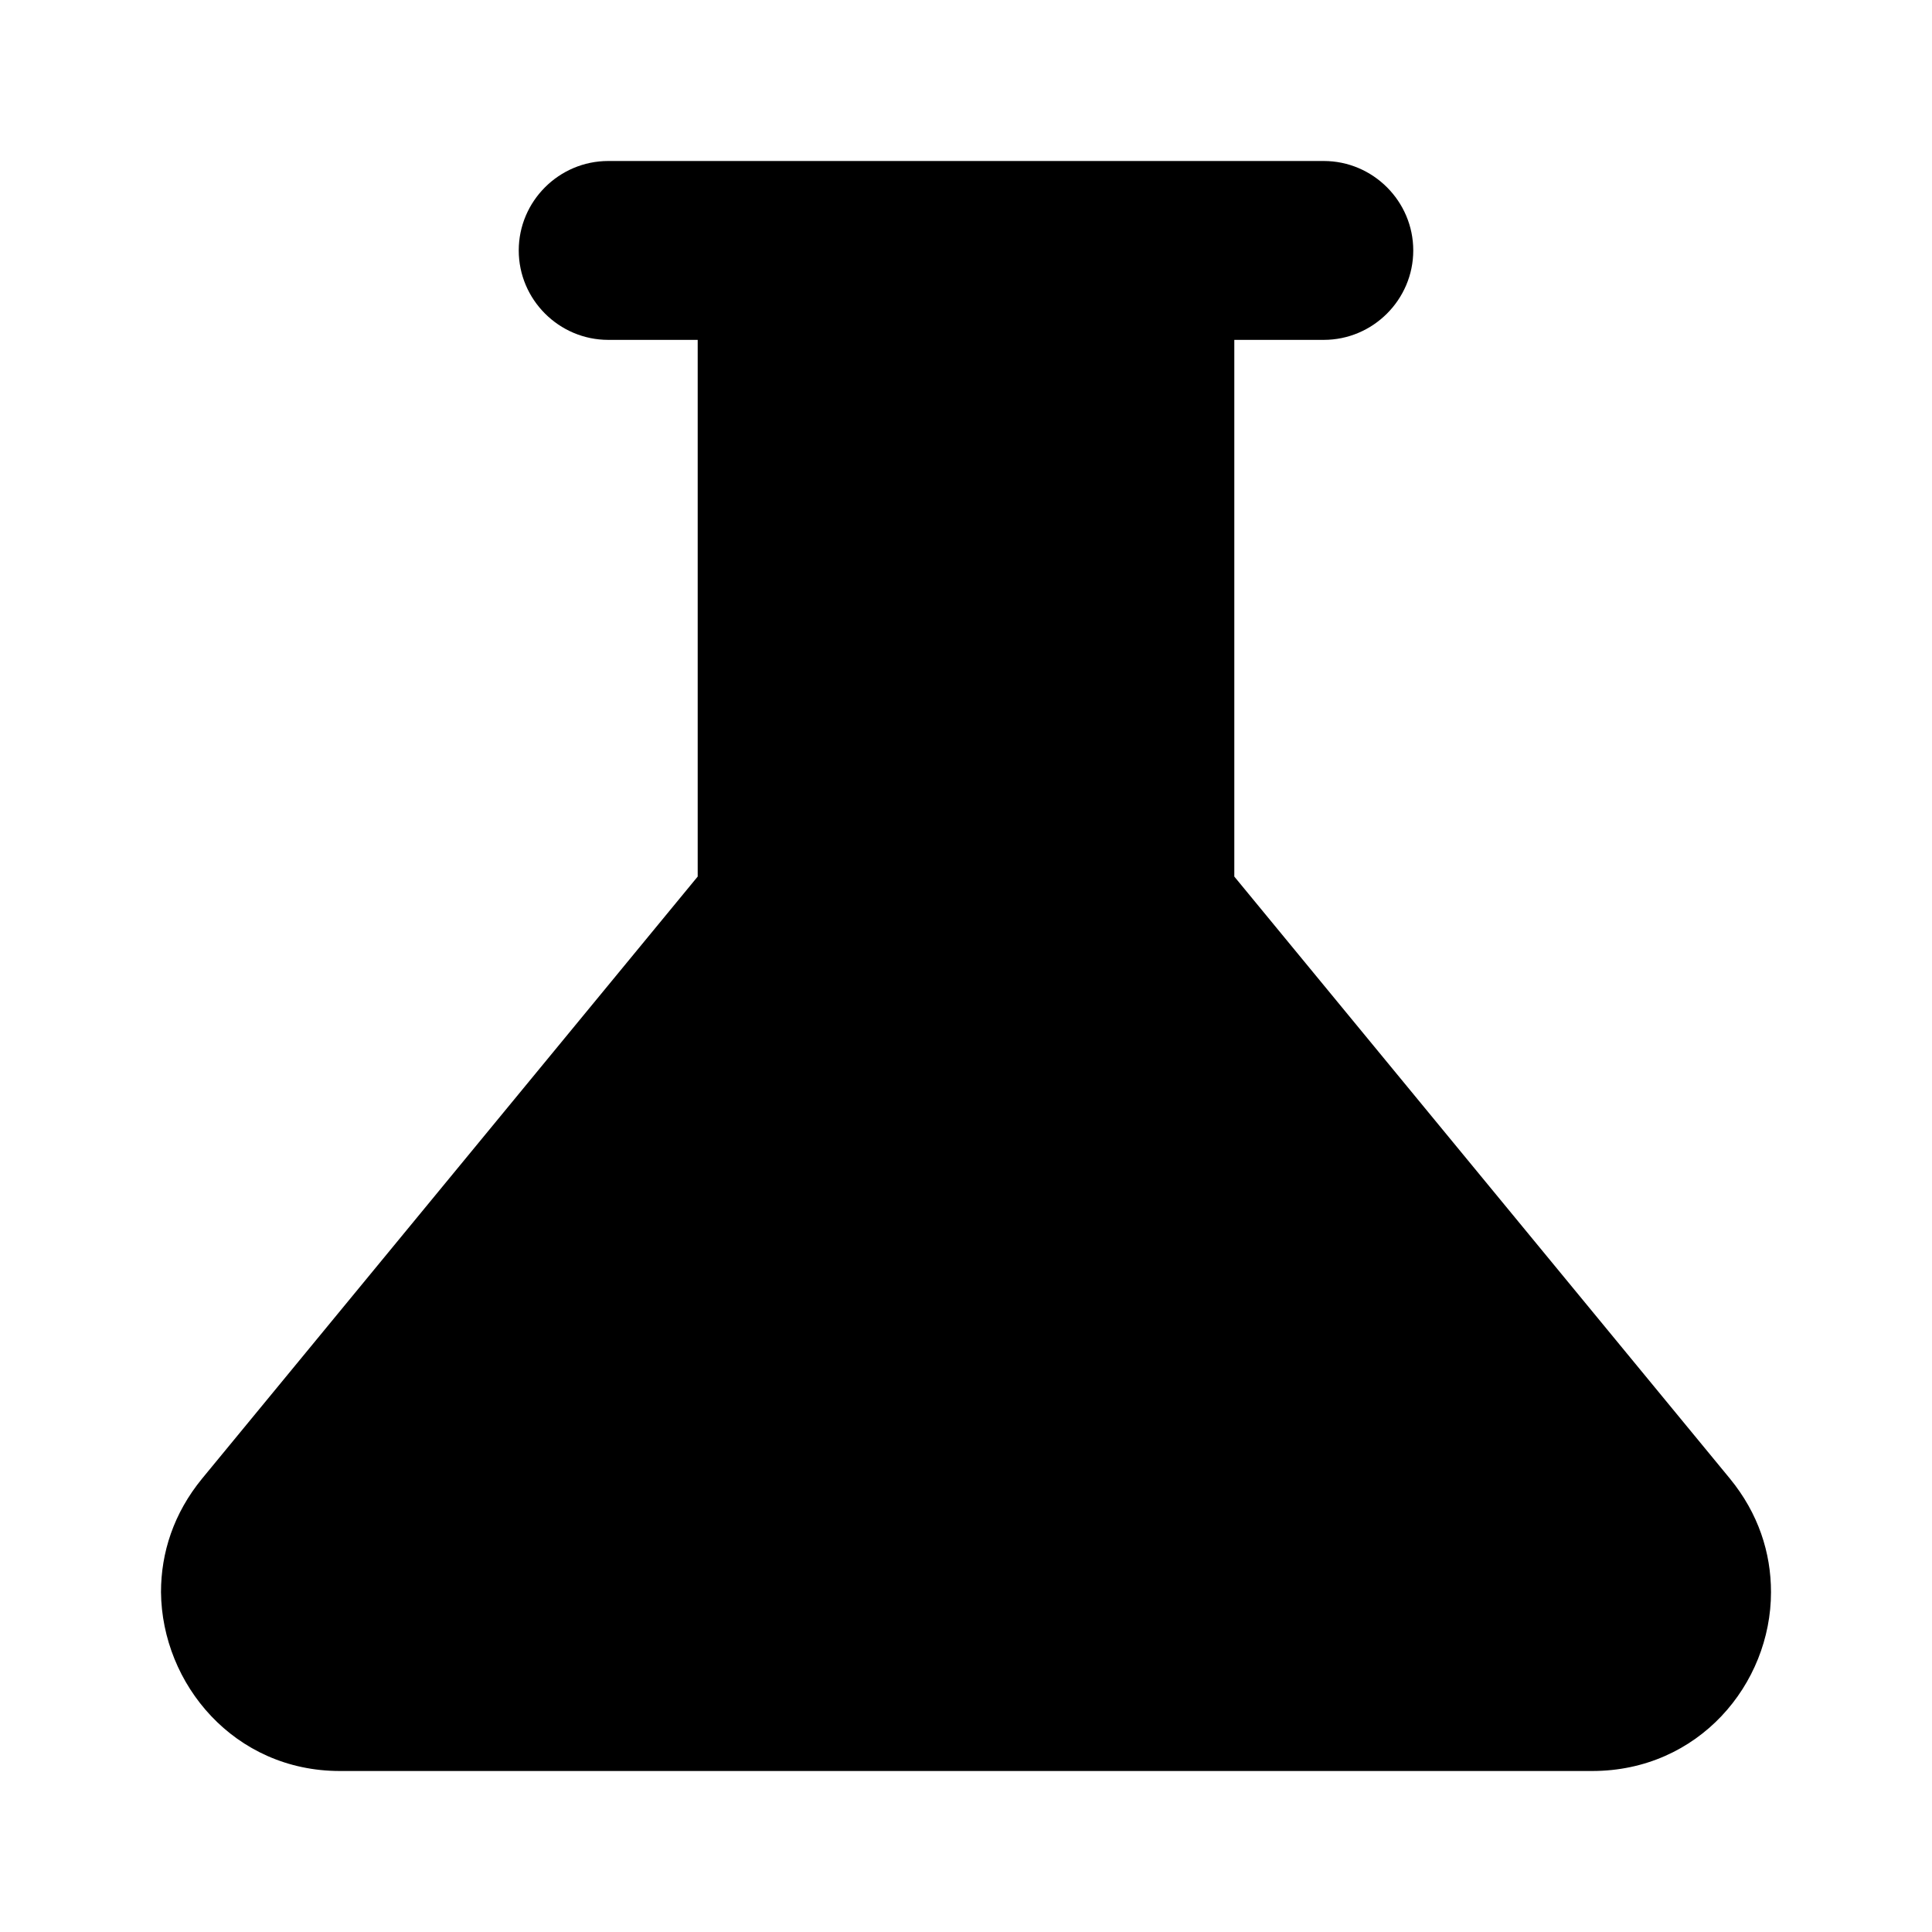 <svg xmlns="http://www.w3.org/2000/svg" width="24" height="24" viewBox="0 0 24 24" fill="none">
  <path d="M21.489 18.367L15.333 10.889V4.222H16.444C17.056 4.222 17.556 3.722 17.556 3.111C17.556 2.5 17.056 2 16.444 2H7.556C6.944 2 6.444 2.5 6.444 3.111C6.444 3.722 6.944 4.222 7.556 4.222H8.667V10.889L2.511 18.367C2.156 18.8 2 19.289 2 19.778C2.011 20.922 2.911 22 4.222 22H19.778C21.1 22 22 20.922 22 19.778C22 19.289 21.844 18.8 21.489 18.367Z" fill="black"/>
</svg>
